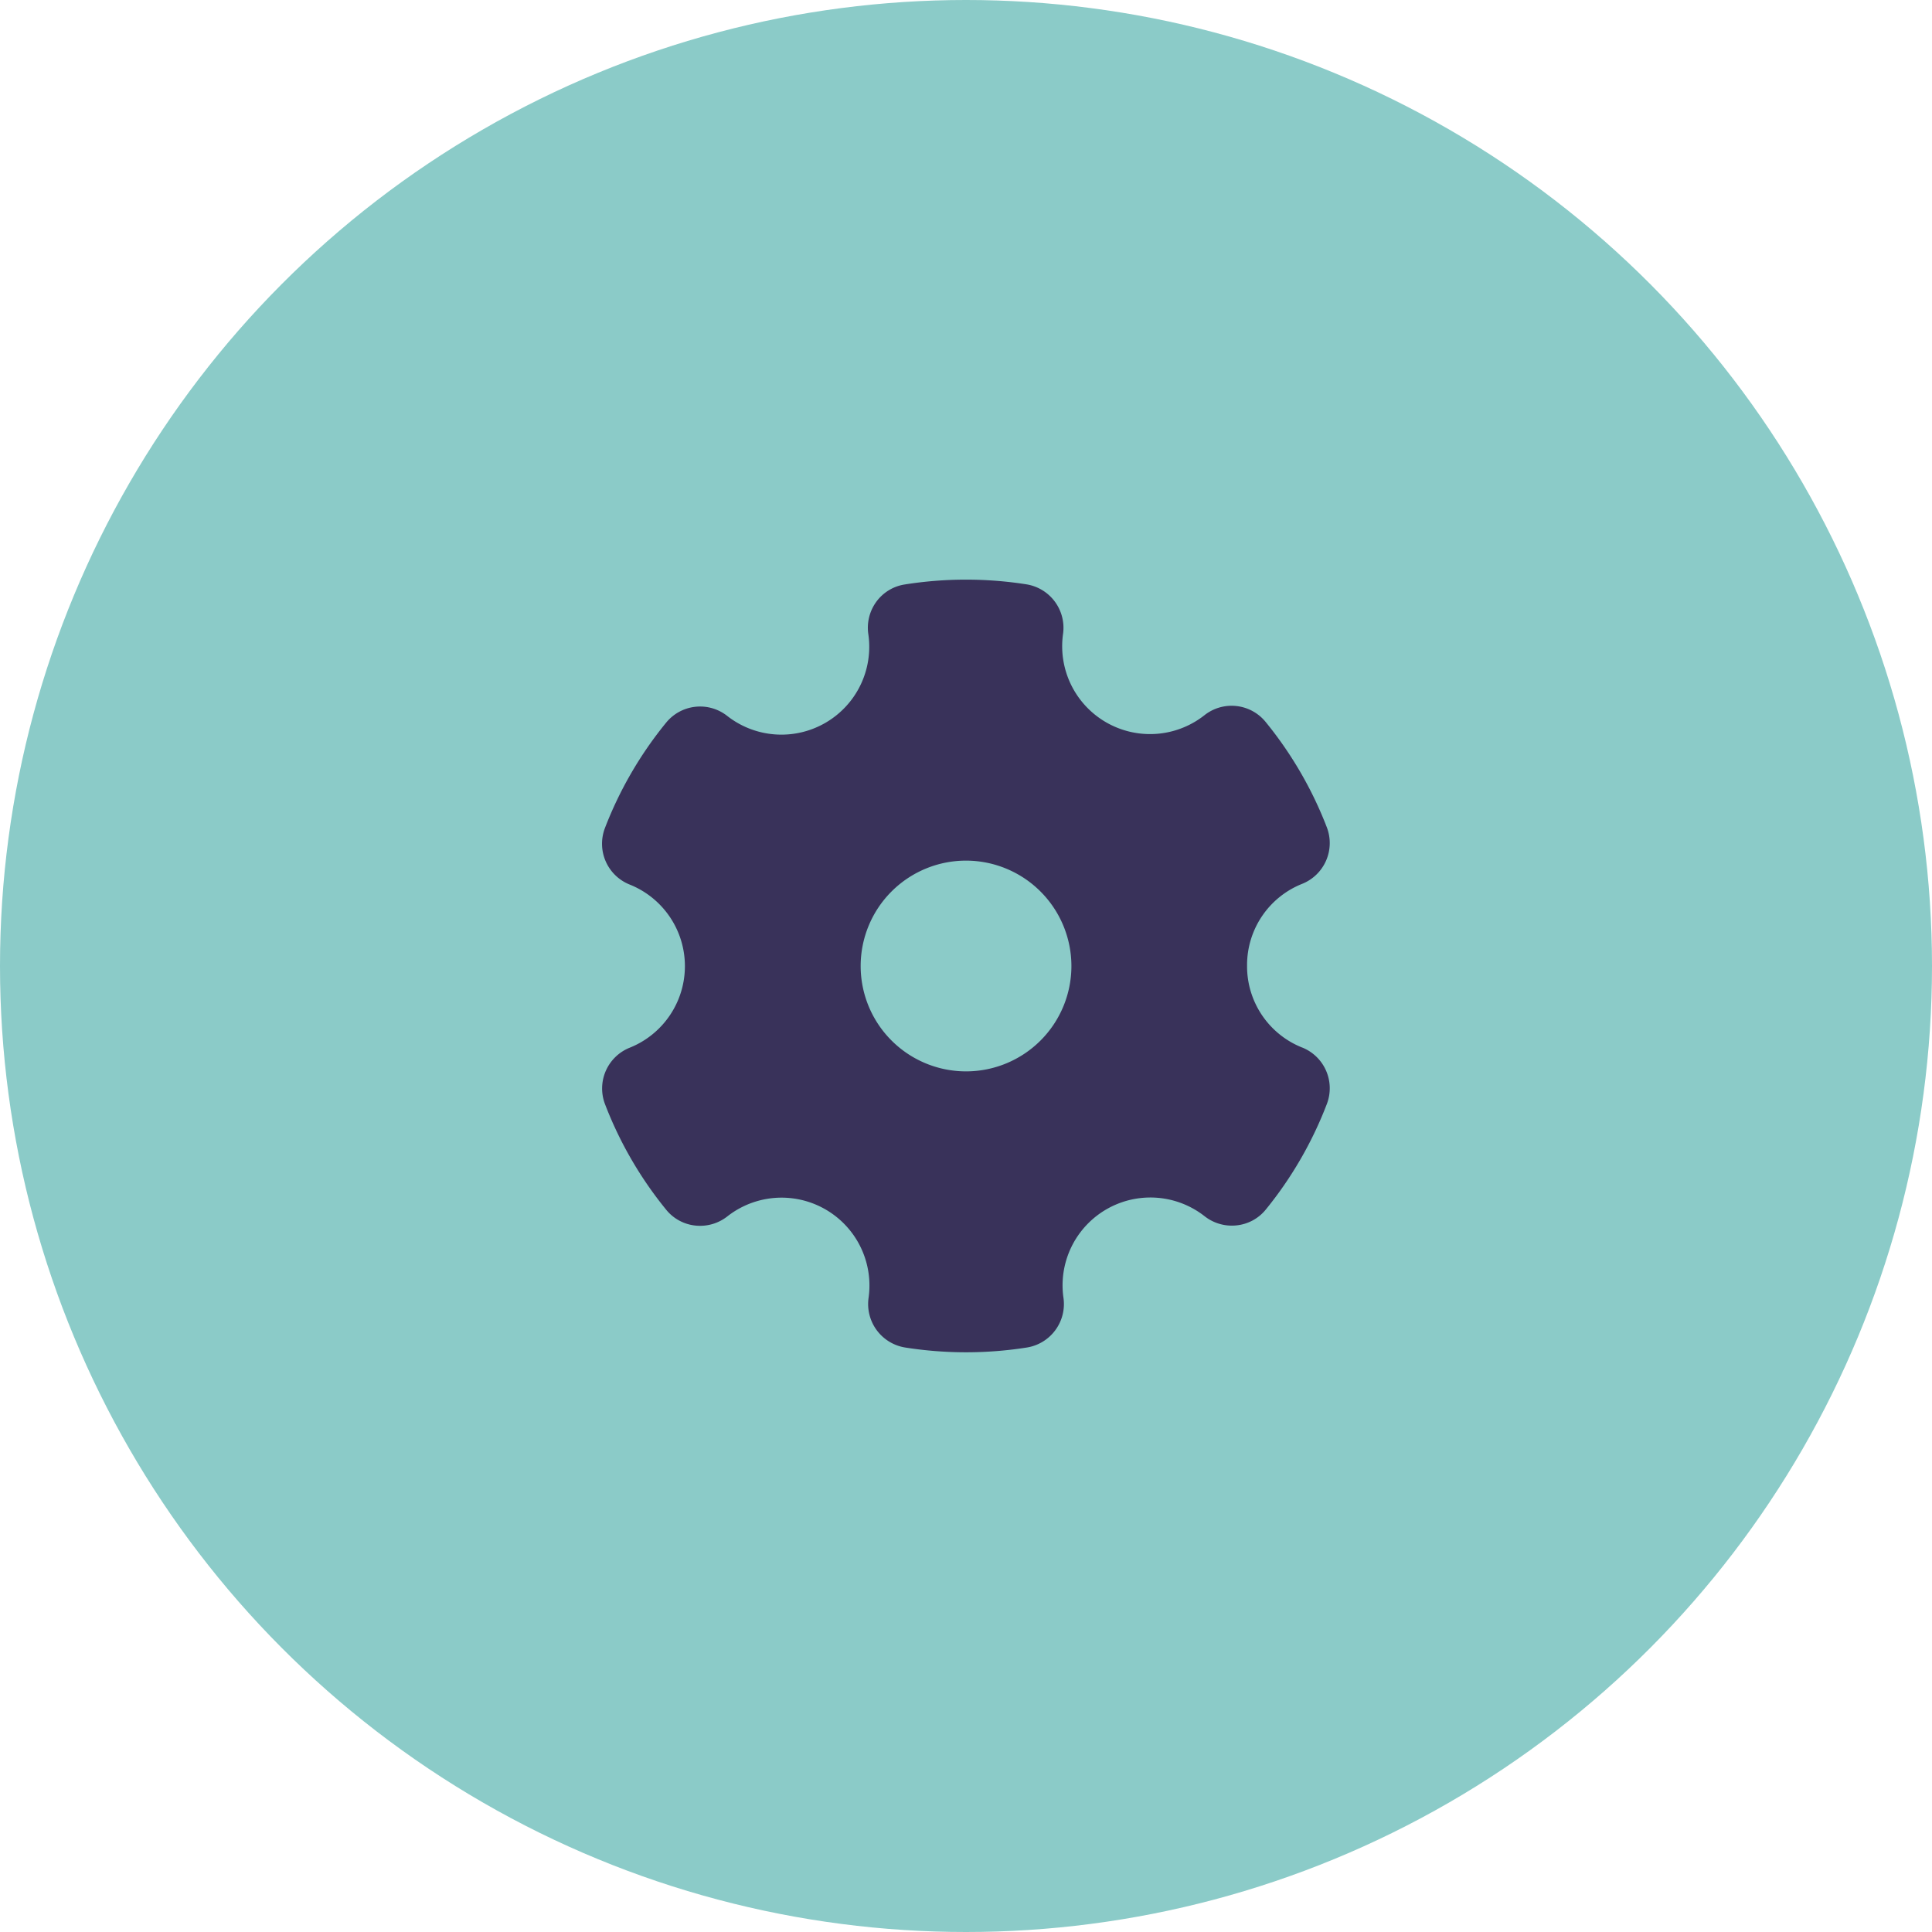 <svg xmlns="http://www.w3.org/2000/svg" width="50" height="50" viewBox="0 0 50 50">
  <g transform="translate(-444 -2467)">
    <circle cx="25" cy="25" r="25" transform="translate(444 2467)" fill="#8bcbc8"/>
    <path d="M87.985,54.779a2.262,2.262,0,0,1-1.433-2.113v-.013a2.262,2.262,0,0,1,1.43-2.115,1.137,1.137,0,0,0,.635-1.459,9.977,9.977,0,0,0-1.587-2.732,1.134,1.134,0,0,0-1.58-.172,2.274,2.274,0,0,1-3.661-2.1,1.139,1.139,0,0,0-.951-1.287,10.107,10.107,0,0,0-3.151.005,1.121,1.121,0,0,0-.736.455,1.141,1.141,0,0,0-.2.835,2.273,2.273,0,0,1-3.654,2.11,1.134,1.134,0,0,0-1.581.177A9.972,9.972,0,0,0,69.932,49.1a1.137,1.137,0,0,0,.639,1.457,2.274,2.274,0,0,1,0,4.225,1.137,1.137,0,0,0-.636,1.458,9.973,9.973,0,0,0,1.584,2.734,1.121,1.121,0,0,0,.76.41,1.141,1.141,0,0,0,.824-.239,2.274,2.274,0,0,1,3.654,2.107,1.139,1.139,0,0,0,.95,1.288,10.107,10.107,0,0,0,3.144,0,1.139,1.139,0,0,0,.949-1.289,2.273,2.273,0,0,1,3.652-2.11,1.14,1.14,0,0,0,.825.238,1.121,1.121,0,0,0,.76-.41,9.972,9.972,0,0,0,1.581-2.735,1.137,1.137,0,0,0-.638-1.458Zm-5.979-2.113a2.727,2.727,0,1,1-2.727-2.727A2.73,2.73,0,0,1,82.006,52.667Z" transform="translate(389.722 2439.334)" fill="#39325a"/>
  </g>
</svg>
